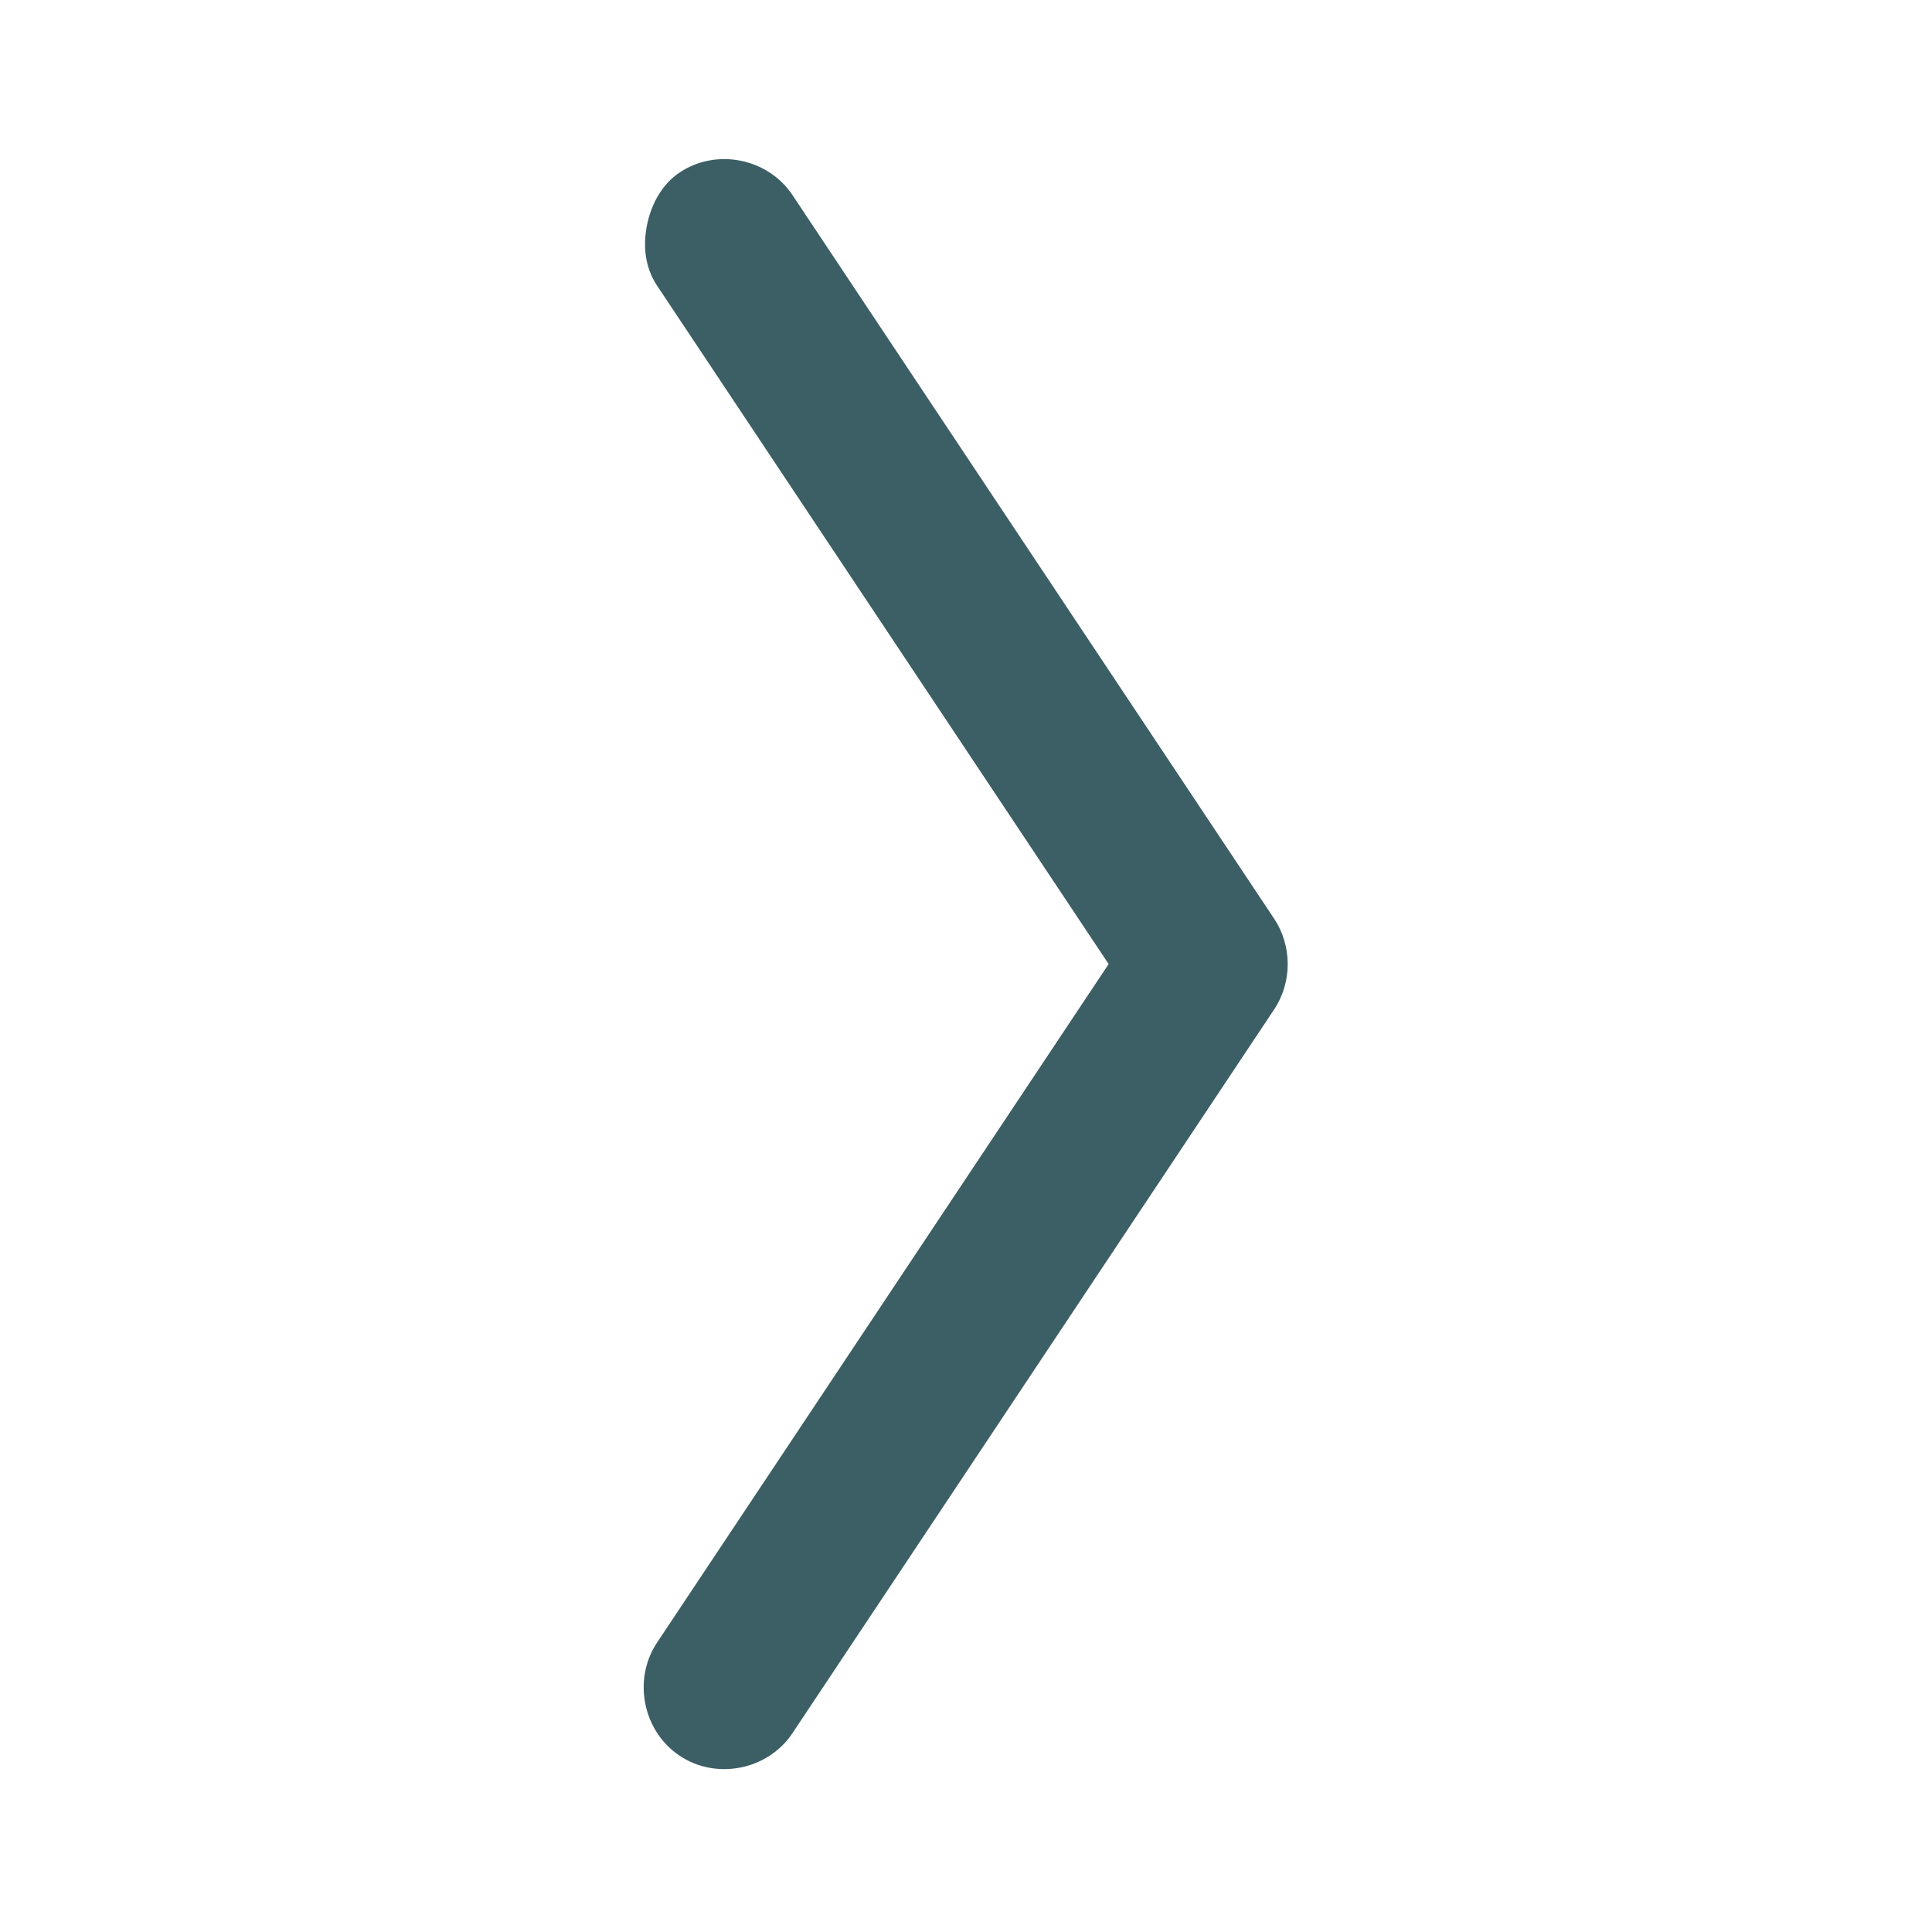 <svg width="24" height="24" viewBox="0 0 24 24" fill="none" xmlns="http://www.w3.org/2000/svg">
<path d="M8.037 2.798C8.087 2.548 8.214 2.296 8.442 2.143C8.899 1.837 9.54 1.965 9.845 2.424L15.829 11.414C16.052 11.75 16.052 12.203 15.829 12.538L9.845 21.529C9.54 21.988 8.899 22.116 8.442 21.81C7.985 21.504 7.857 20.864 8.162 20.405L13.772 11.976L8.162 3.548C8.009 3.318 7.987 3.049 8.037 2.798Z" fill="#3B5F65"/>
</svg>
